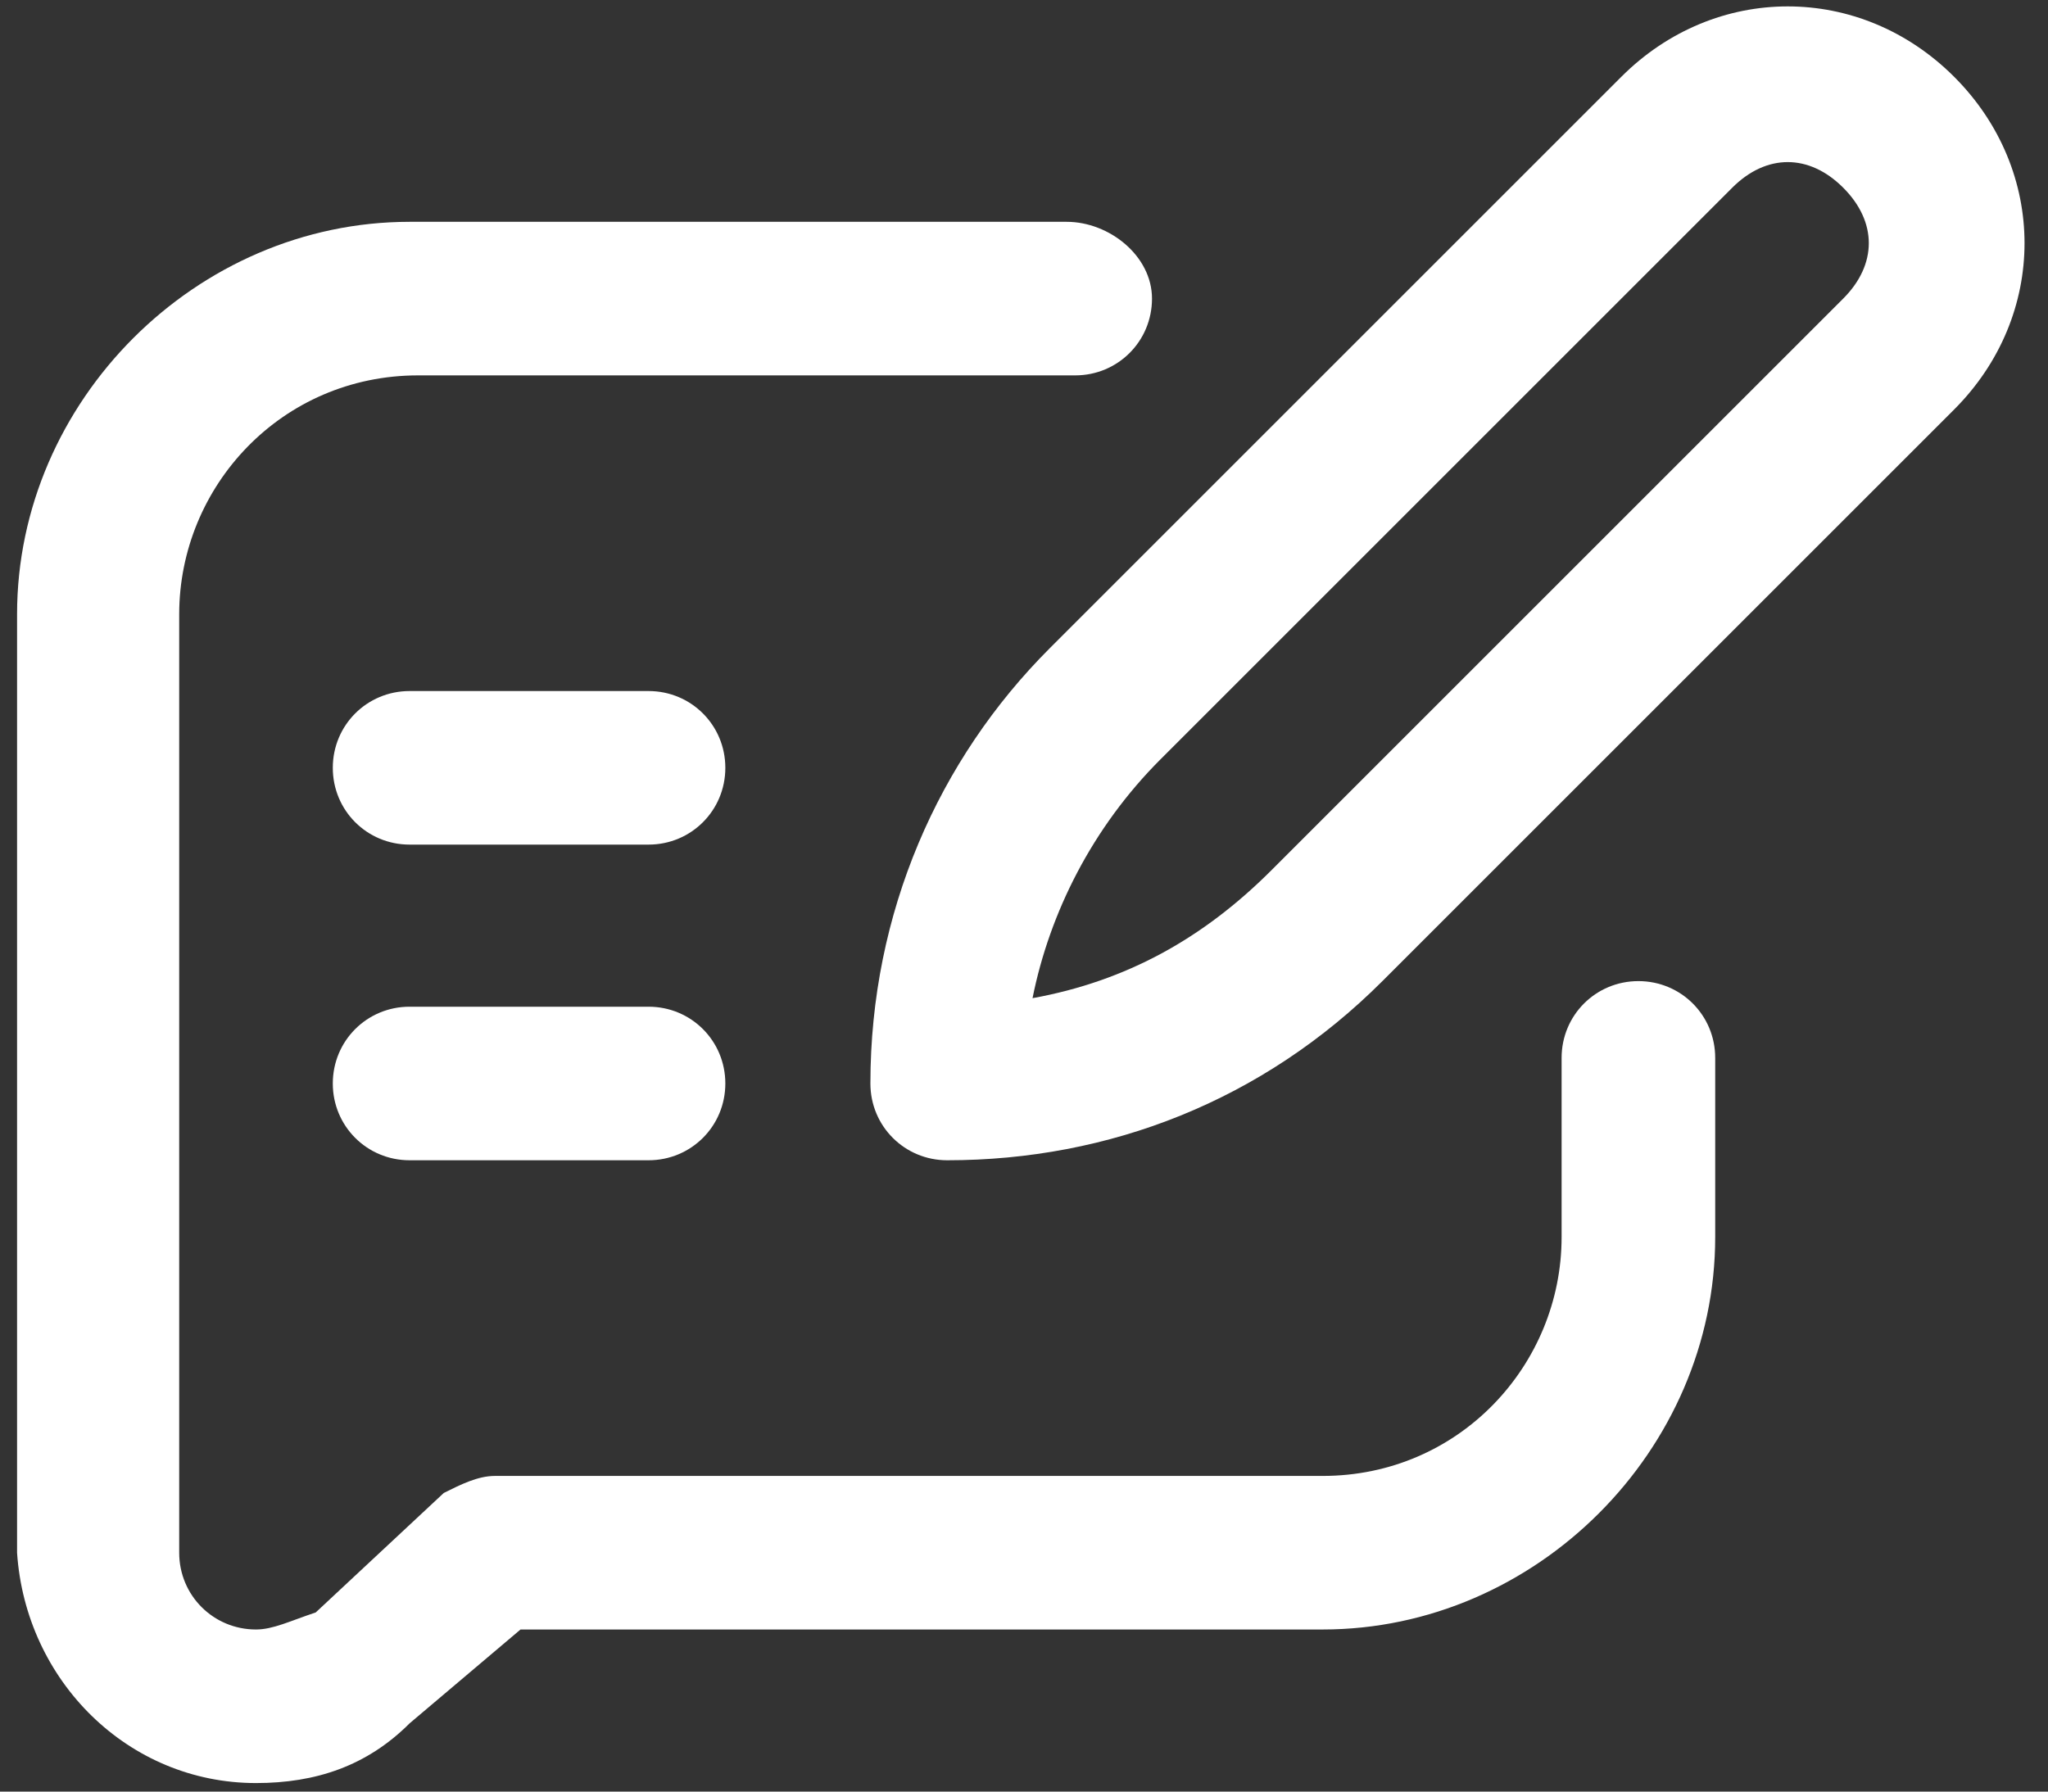 <?xml version="1.0" encoding="utf-8"?>
<!-- Generator: Adobe Illustrator 19.0.0, SVG Export Plug-In . SVG Version: 6.00 Build 0)  -->
<svg version="1.1" id="Layer_1" xmlns="http://www.w3.org/2000/svg" xmlns:xlink="http://www.w3.org/1999/xlink" x="0px" y="0px"
	 width="24px" height="21px" viewBox="0 0 24 21" style="enable-background:new 0 0 24 21;" xml:space="preserve">
<rect x="0" y="0" width="24" height="21" fill="#333333" stroke="none"/>
<style type="text/css">
	.st0{fill:#FFFFFF;}
</style>
<g>
	<path id="XMLID_5_" class="st0" d="M4.8,13.6h2.8c0.5,0,0.9-0.4,0.9-0.9s-0.4-0.9-0.9-0.9H4.8c-0.5,0-0.9,0.4-0.9,0.9
		S4.3,13.6,4.8,13.6z"/>
	<path id="XMLID_4_" class="st0" d="M4.8,9.9h2.8c0.5,0,0.9-0.4,0.9-0.9c0-0.5-0.4-0.9-0.9-0.9H4.8C4.3,8.1,3.9,8.5,3.9,9
		C3.9,9.5,4.3,9.9,4.8,9.9z"/>
	<path class="st0" d="M10.2,12.7c0,0.5,0.4,0.9,0.9,0.9c1.9,0,3.7-0.7,5.1-2.1l6.7-6.7C24,3.7,24,2,22.9,0.9c-1.1-1.1-2.8-1.1-3.9,0
		l-6.7,6.7C11,8.9,10.2,10.7,10.2,12.7L10.2,12.7z M20.3,2.2c0.4-0.4,0.9-0.4,1.3,0c0.4,0.4,0.4,0.9,0,1.3l-6.7,6.7
		c-0.8,0.8-1.7,1.3-2.8,1.5c0.2-1,0.7-2,1.5-2.8L20.3,2.2z"/>
	<path id="XMLID_1_" class="st0" d="M3,20.9c0.7,0,1.3-0.2,1.8-0.7l1.3-1.1h9.4c2.5,0,4.6-2.1,4.6-4.6v-2.1c0-0.5-0.4-0.9-0.9-0.9
		s-0.9,0.4-0.9,0.9v2.1c0,1.5-1.2,2.8-2.8,2.8H5.8c-0.2,0-0.4,0.1-0.6,0.2l-1.5,1.4C3.4,19,3.2,19.1,3,19.1c-0.5,0-0.9-0.4-0.9-0.9
		v-11c0-1.5,1.2-2.8,2.8-2.8h7.7c0.5,0,0.9-0.4,0.9-0.9S13,2.6,12.5,2.6H4.8c-2.5,0-4.6,2.1-4.6,4.6v11C0.3,19.7,1.5,20.9,3,20.9z"
		/>
</g>
</svg>
